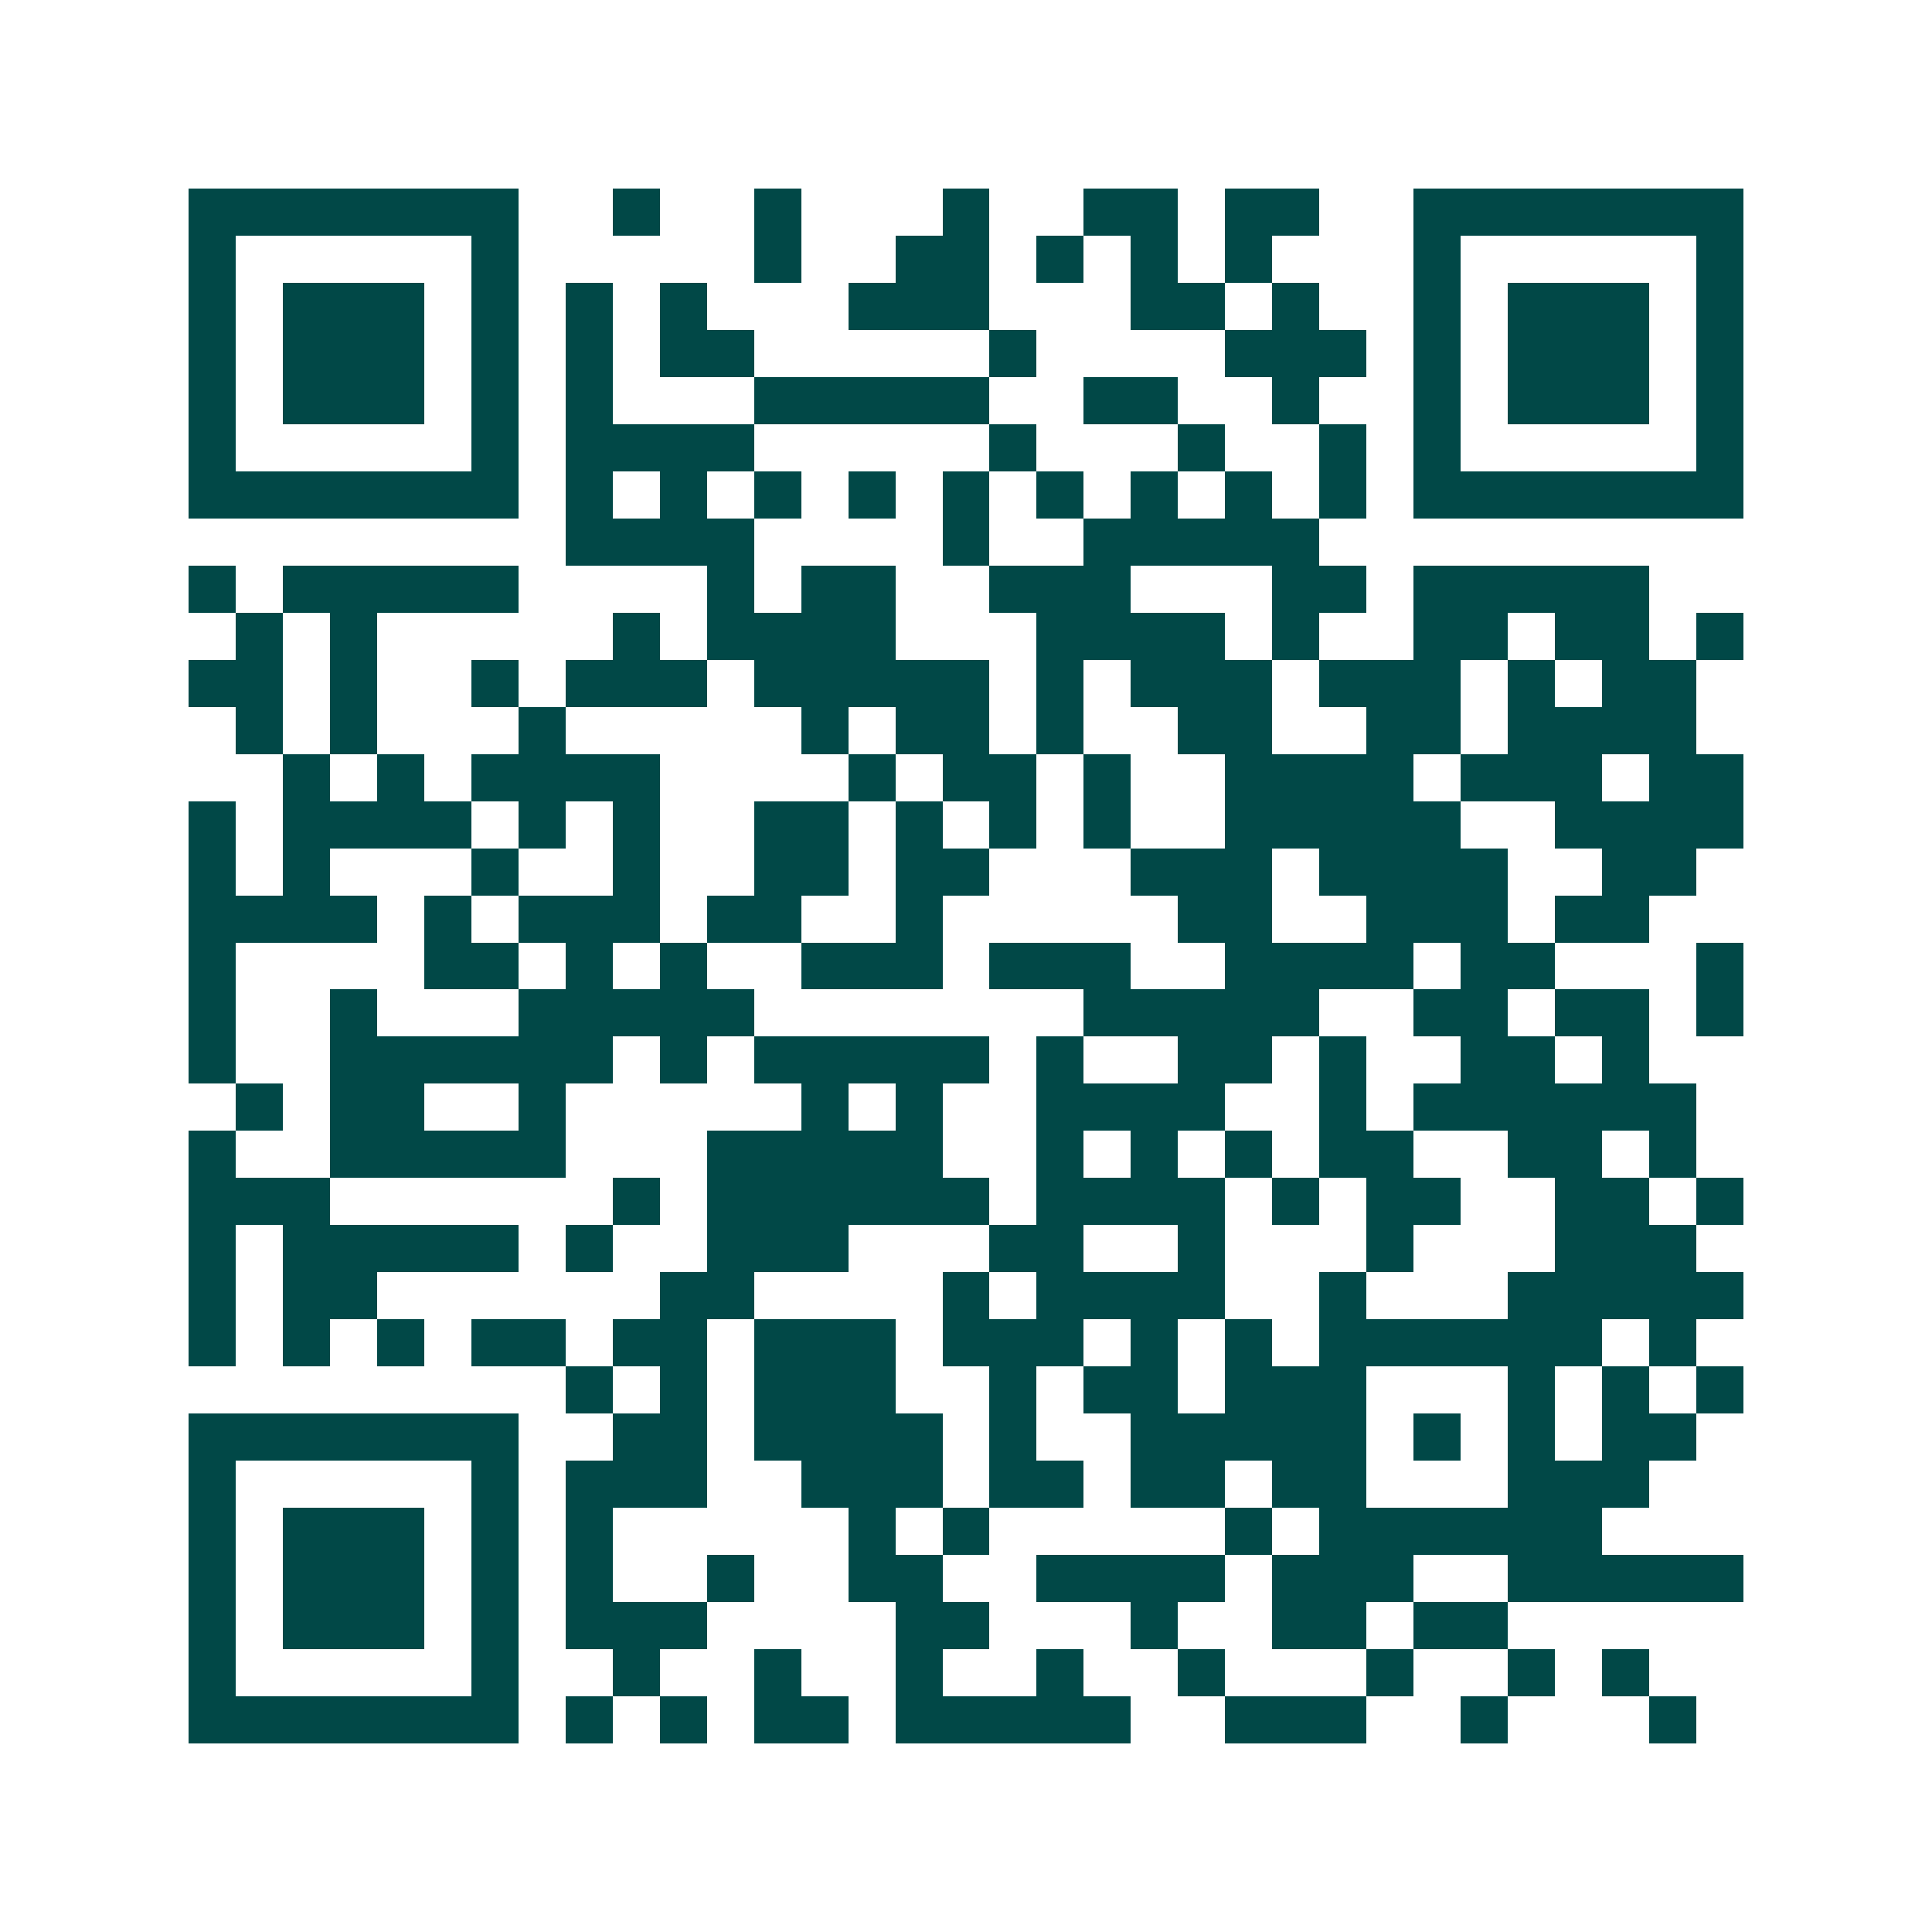 <svg xmlns="http://www.w3.org/2000/svg" width="200" height="200" viewBox="0 0 41 41" shape-rendering="crispEdges"><path fill="#ffffff" d="M0 0h41v41H0z"/><path stroke="#014847" d="M4 4.5h7m2 0h1m2 0h1m3 0h1m2 0h2m1 0h2m2 0h7M4 5.5h1m5 0h1m5 0h1m2 0h2m1 0h1m1 0h1m1 0h1m3 0h1m5 0h1M4 6.5h1m1 0h3m1 0h1m1 0h1m1 0h1m3 0h3m3 0h2m1 0h1m2 0h1m1 0h3m1 0h1M4 7.5h1m1 0h3m1 0h1m1 0h1m1 0h2m5 0h1m4 0h3m1 0h1m1 0h3m1 0h1M4 8.5h1m1 0h3m1 0h1m1 0h1m3 0h5m2 0h2m2 0h1m2 0h1m1 0h3m1 0h1M4 9.5h1m5 0h1m1 0h4m5 0h1m3 0h1m2 0h1m1 0h1m5 0h1M4 10.5h7m1 0h1m1 0h1m1 0h1m1 0h1m1 0h1m1 0h1m1 0h1m1 0h1m1 0h1m1 0h7M12 11.5h4m4 0h1m2 0h5M4 12.5h1m1 0h5m4 0h1m1 0h2m2 0h3m3 0h2m1 0h5M5 13.5h1m1 0h1m5 0h1m1 0h4m3 0h4m1 0h1m2 0h2m1 0h2m1 0h1M4 14.5h2m1 0h1m2 0h1m1 0h3m1 0h5m1 0h1m1 0h3m1 0h3m1 0h1m1 0h2M5 15.5h1m1 0h1m3 0h1m5 0h1m1 0h2m1 0h1m2 0h2m2 0h2m1 0h4M6 16.5h1m1 0h1m1 0h4m4 0h1m1 0h2m1 0h1m2 0h4m1 0h3m1 0h2M4 17.5h1m1 0h4m1 0h1m1 0h1m2 0h2m1 0h1m1 0h1m1 0h1m2 0h5m2 0h4M4 18.5h1m1 0h1m3 0h1m2 0h1m2 0h2m1 0h2m3 0h3m1 0h4m2 0h2M4 19.5h4m1 0h1m1 0h3m1 0h2m2 0h1m5 0h2m2 0h3m1 0h2M4 20.5h1m4 0h2m1 0h1m1 0h1m2 0h3m1 0h3m2 0h4m1 0h2m3 0h1M4 21.5h1m2 0h1m3 0h5m7 0h5m2 0h2m1 0h2m1 0h1M4 22.5h1m2 0h6m1 0h1m1 0h5m1 0h1m2 0h2m1 0h1m2 0h2m1 0h1M5 23.5h1m1 0h2m2 0h1m5 0h1m1 0h1m2 0h4m2 0h1m1 0h6M4 24.5h1m2 0h5m3 0h5m2 0h1m1 0h1m1 0h1m1 0h2m2 0h2m1 0h1M4 25.5h3m6 0h1m1 0h6m1 0h4m1 0h1m1 0h2m2 0h2m1 0h1M4 26.5h1m1 0h5m1 0h1m2 0h3m3 0h2m2 0h1m3 0h1m3 0h3M4 27.5h1m1 0h2m6 0h2m4 0h1m1 0h4m2 0h1m3 0h5M4 28.5h1m1 0h1m1 0h1m1 0h2m1 0h2m1 0h3m1 0h3m1 0h1m1 0h1m1 0h6m1 0h1M12 29.5h1m1 0h1m1 0h3m2 0h1m1 0h2m1 0h3m3 0h1m1 0h1m1 0h1M4 30.5h7m2 0h2m1 0h4m1 0h1m2 0h5m1 0h1m1 0h1m1 0h2M4 31.5h1m5 0h1m1 0h3m2 0h3m1 0h2m1 0h2m1 0h2m3 0h3M4 32.5h1m1 0h3m1 0h1m1 0h1m5 0h1m1 0h1m5 0h1m1 0h6M4 33.5h1m1 0h3m1 0h1m1 0h1m2 0h1m2 0h2m2 0h4m1 0h3m2 0h5M4 34.5h1m1 0h3m1 0h1m1 0h3m4 0h2m3 0h1m2 0h2m1 0h2M4 35.5h1m5 0h1m2 0h1m2 0h1m2 0h1m2 0h1m2 0h1m3 0h1m2 0h1m1 0h1M4 36.5h7m1 0h1m1 0h1m1 0h2m1 0h5m2 0h3m2 0h1m3 0h1"/></svg>
